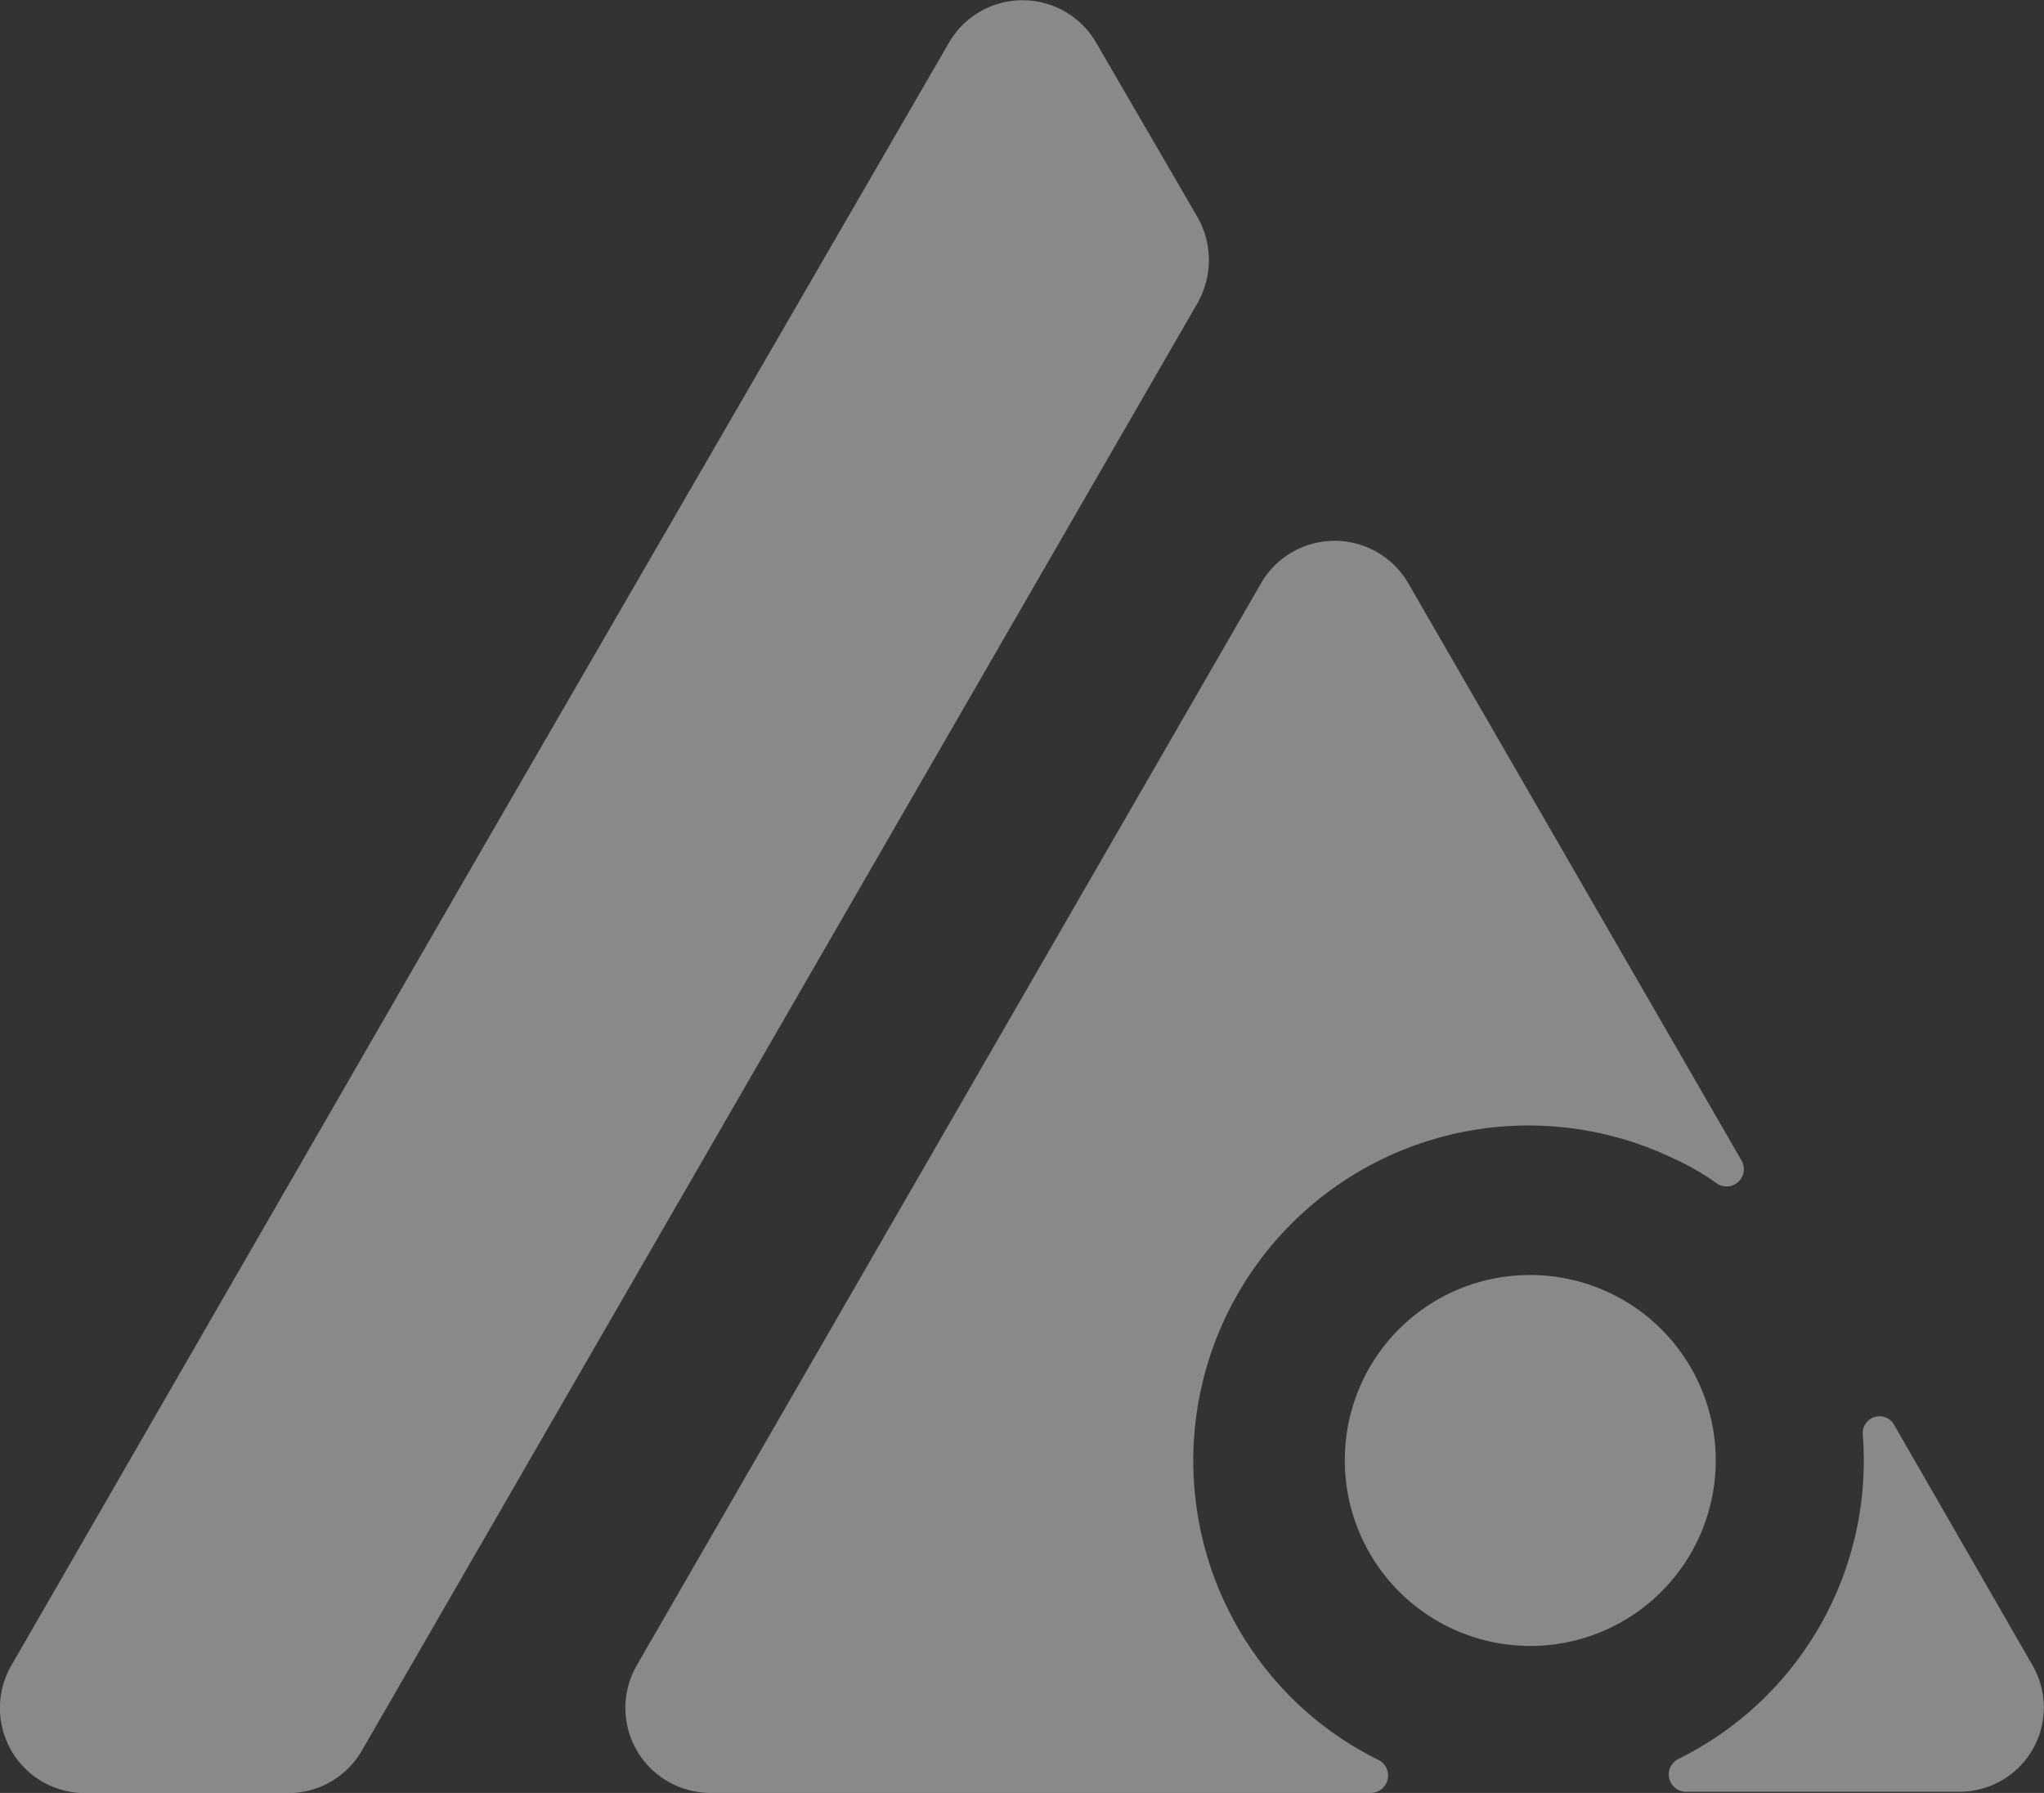 <svg xmlns="http://www.w3.org/2000/svg" width="60.089" height="52.709" viewBox="0 0 60.089 52.709">
  <rect x="0" y="0" width="60.089" height="52.709" fill="#333333" stroke="none"/>
  <path id="Trazado_848" data-name="Trazado 848" d="M35.19,8.943,10.622,51.5a2.5,2.5,0,0,1-2.161,1.263H2.477A2.5,2.5,0,0,1,.316,49l13.763-23.87L27.876,1.3a2.5,2.5,0,0,1,4.322,0L35.19,6.45A2.559,2.559,0,0,1,35.19,8.943Zm2.759,41.024a9.855,9.855,0,0,1,11.3-15.824,7.053,7.053,0,0,1,1.2.7.509.509,0,0,0,.731-.665l-5.219-9.042-4.588-7.945a2.5,2.5,0,0,0-4.322,0L18.7,49a2.5,2.5,0,0,0,2.161,3.757H40.276a.511.511,0,0,0,.233-.964A9.763,9.763,0,0,1,37.949,49.967ZM59.724,49l-4.056-7.048a.494.494,0,0,0-.931.266,9.78,9.78,0,0,1-5.419,9.541.508.508,0,0,0,.233.964h8.012A2.477,2.477,0,0,0,59.724,49ZM39.511,42.985a5.452,5.452,0,1,0,5.452-5.452A5.434,5.434,0,0,0,39.511,42.985Z" transform="translate(0.024 -0.05)" fill="#fff" opacity="0.419"/>
</svg>

